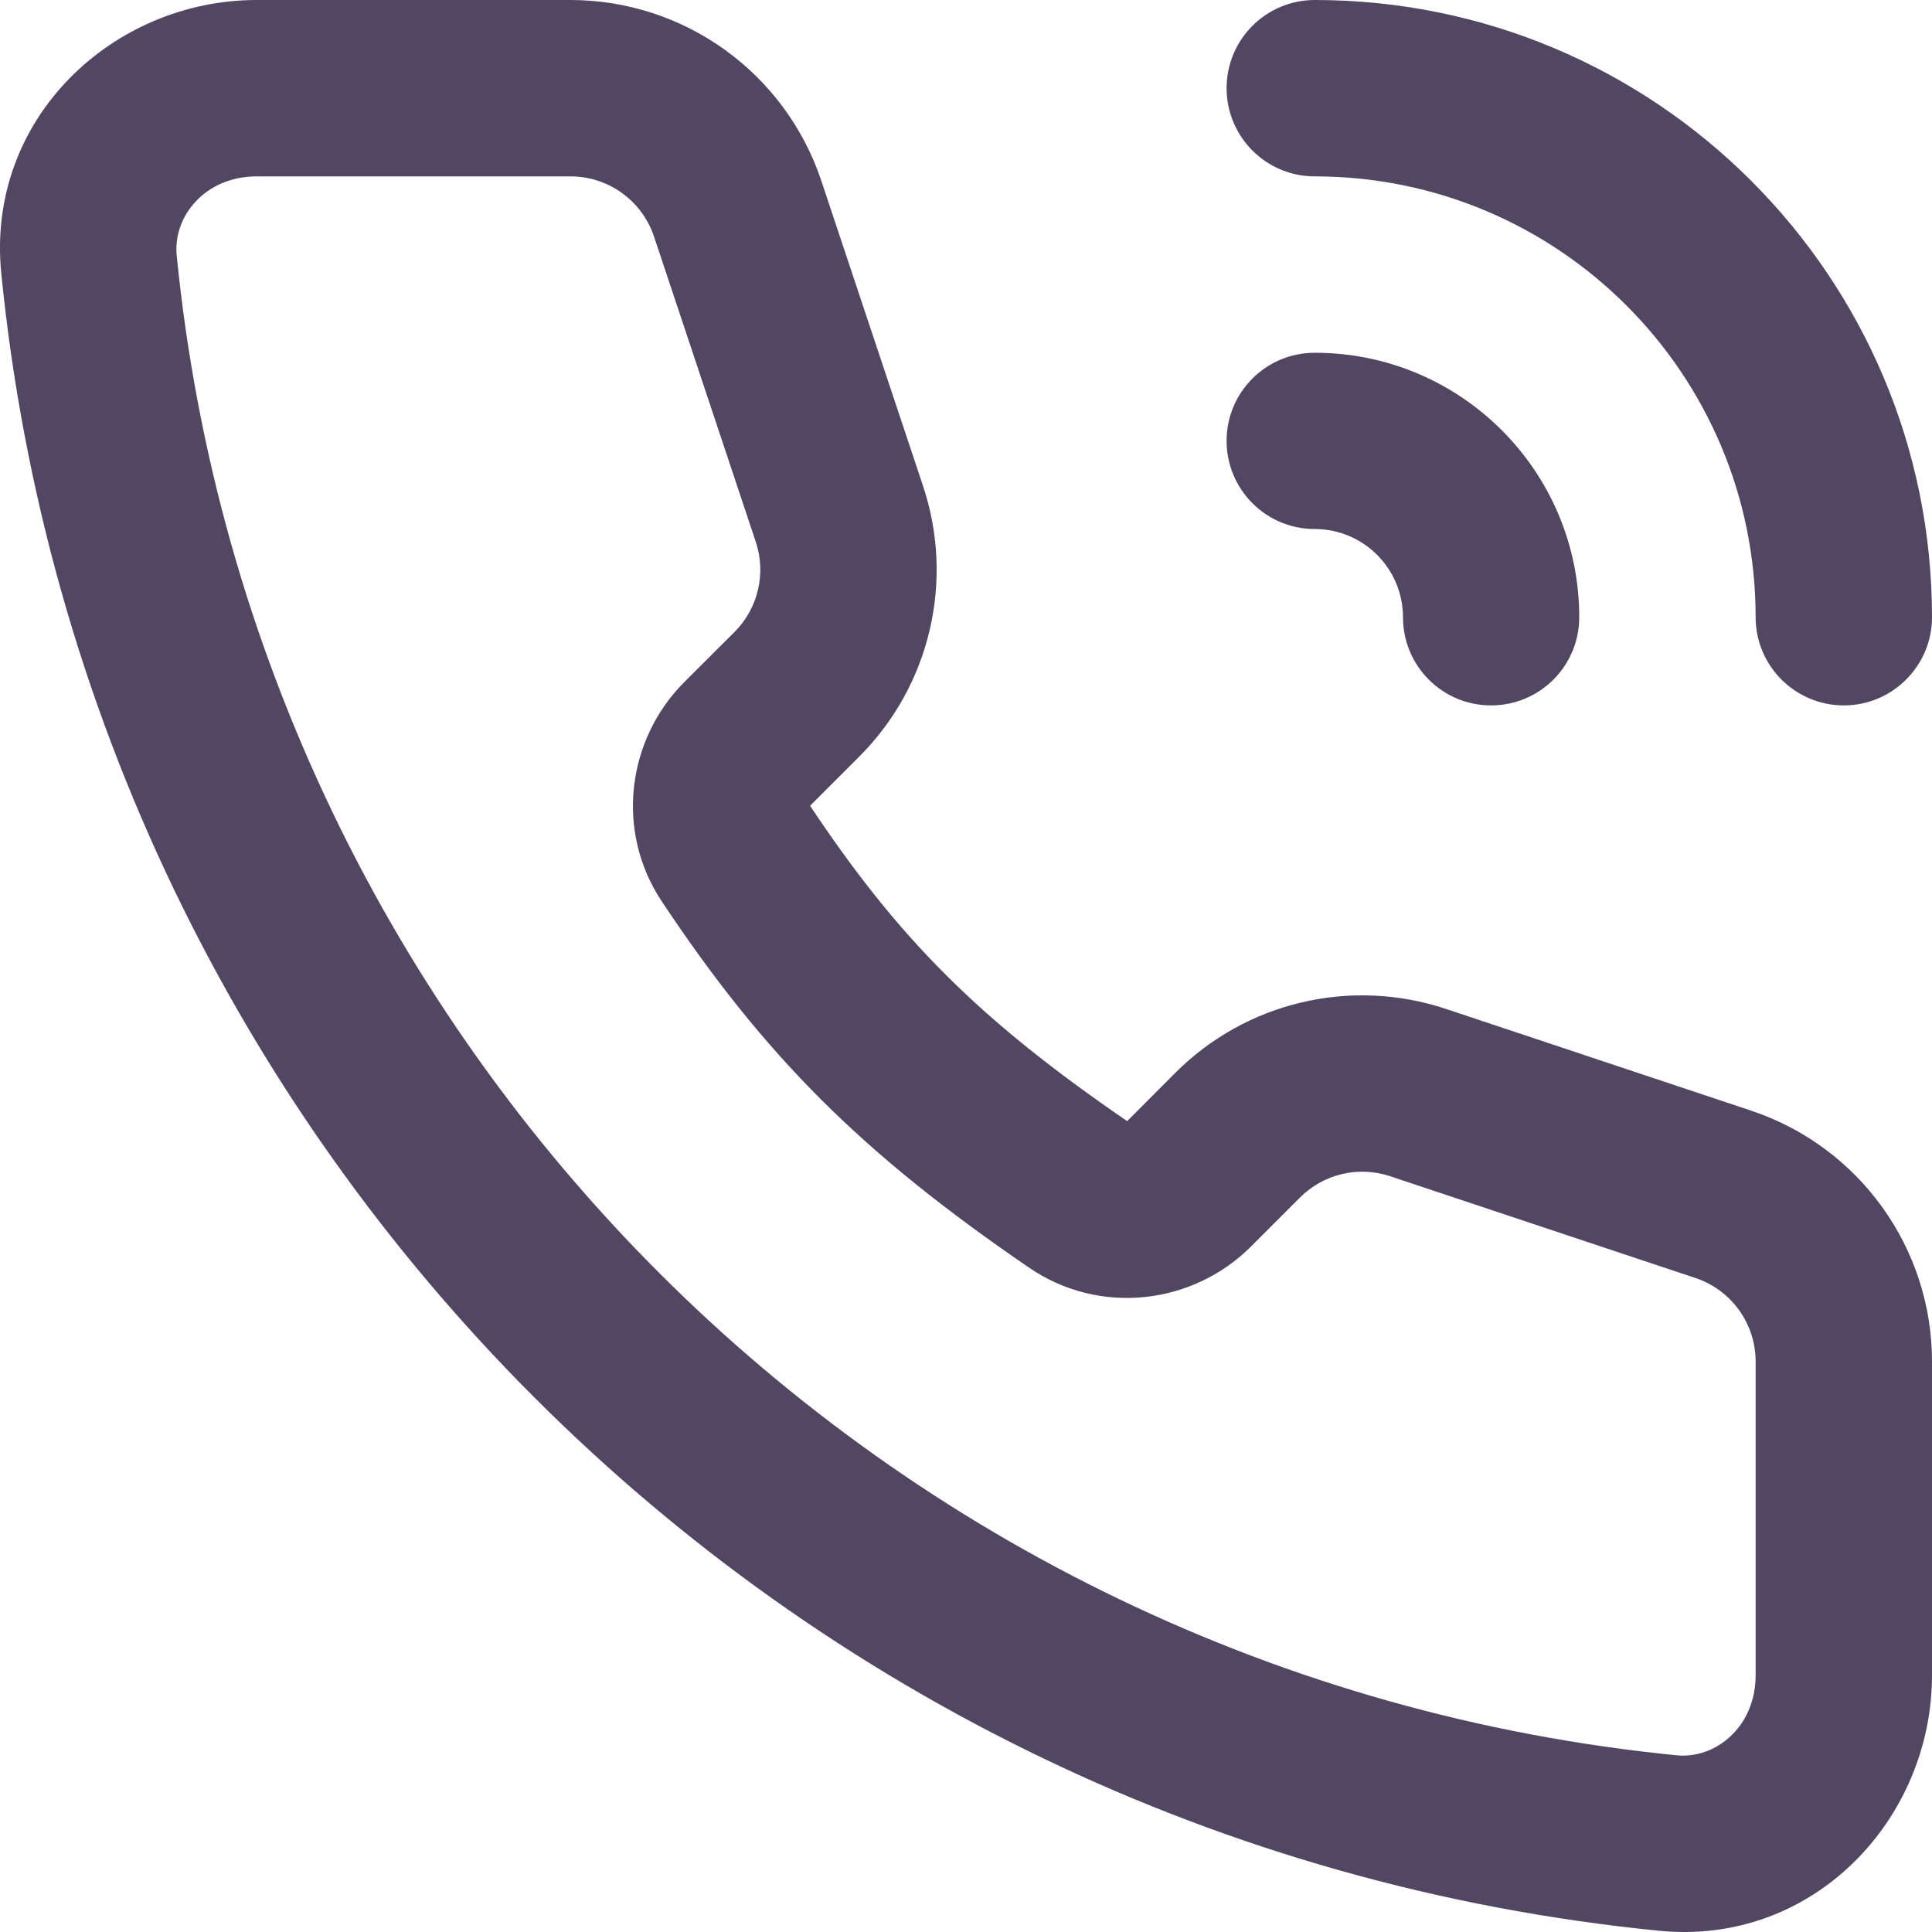 <svg width="17" height="17" viewBox="0 0 17 17" fill="none" xmlns="http://www.w3.org/2000/svg">
<path fill-rule="evenodd" clip-rule="evenodd" d="M2.258 1.552C1.806 1.552 1.52 1.904 1.555 2.249C2.245 9.214 7.786 14.755 14.752 15.445C15.096 15.48 15.448 15.194 15.448 14.742V11.98C15.448 11.647 15.235 11.351 14.918 11.245L12.233 10.35C11.954 10.257 11.647 10.329 11.439 10.537L11.009 10.967C10.496 11.481 9.676 11.579 9.056 11.155C7.588 10.151 6.734 9.302 5.822 7.93C5.411 7.31 5.518 6.504 6.023 6L6.463 5.561C6.671 5.353 6.743 5.046 6.65 4.767L5.755 2.082C5.649 1.765 5.353 1.552 5.019 1.552H2.258ZM0.011 2.402C-0.124 1.041 0.996 0 2.258 0H5.019C6.021 0 6.91 0.641 7.227 1.591L8.122 4.276C8.401 5.112 8.184 6.035 7.56 6.658L7.128 7.09C7.911 8.266 8.616 8.972 9.918 9.865L10.342 9.44C10.965 8.816 11.888 8.599 12.724 8.878L15.409 9.773C16.359 10.09 17 10.979 17 11.98V14.742C17 16.004 15.959 17.124 14.598 16.989C6.897 16.226 0.774 10.103 0.011 2.402ZM10.793 0.776C10.793 0.348 11.14 0 11.569 0C14.568 0 17 2.432 17 5.431C17 5.859 16.652 6.207 16.224 6.207C15.796 6.207 15.448 5.859 15.448 5.431C15.448 3.289 13.711 1.552 11.569 1.552C11.14 1.552 10.793 1.204 10.793 0.776ZM10.793 3.879C10.793 3.451 11.14 3.104 11.569 3.104C12.854 3.104 13.896 4.146 13.896 5.431C13.896 5.86 13.549 6.207 13.12 6.207C12.692 6.207 12.345 5.86 12.345 5.431C12.345 5.003 11.997 4.655 11.569 4.655C11.14 4.655 10.793 4.308 10.793 3.879V3.879Z" fill="#524763"/>
</svg>
